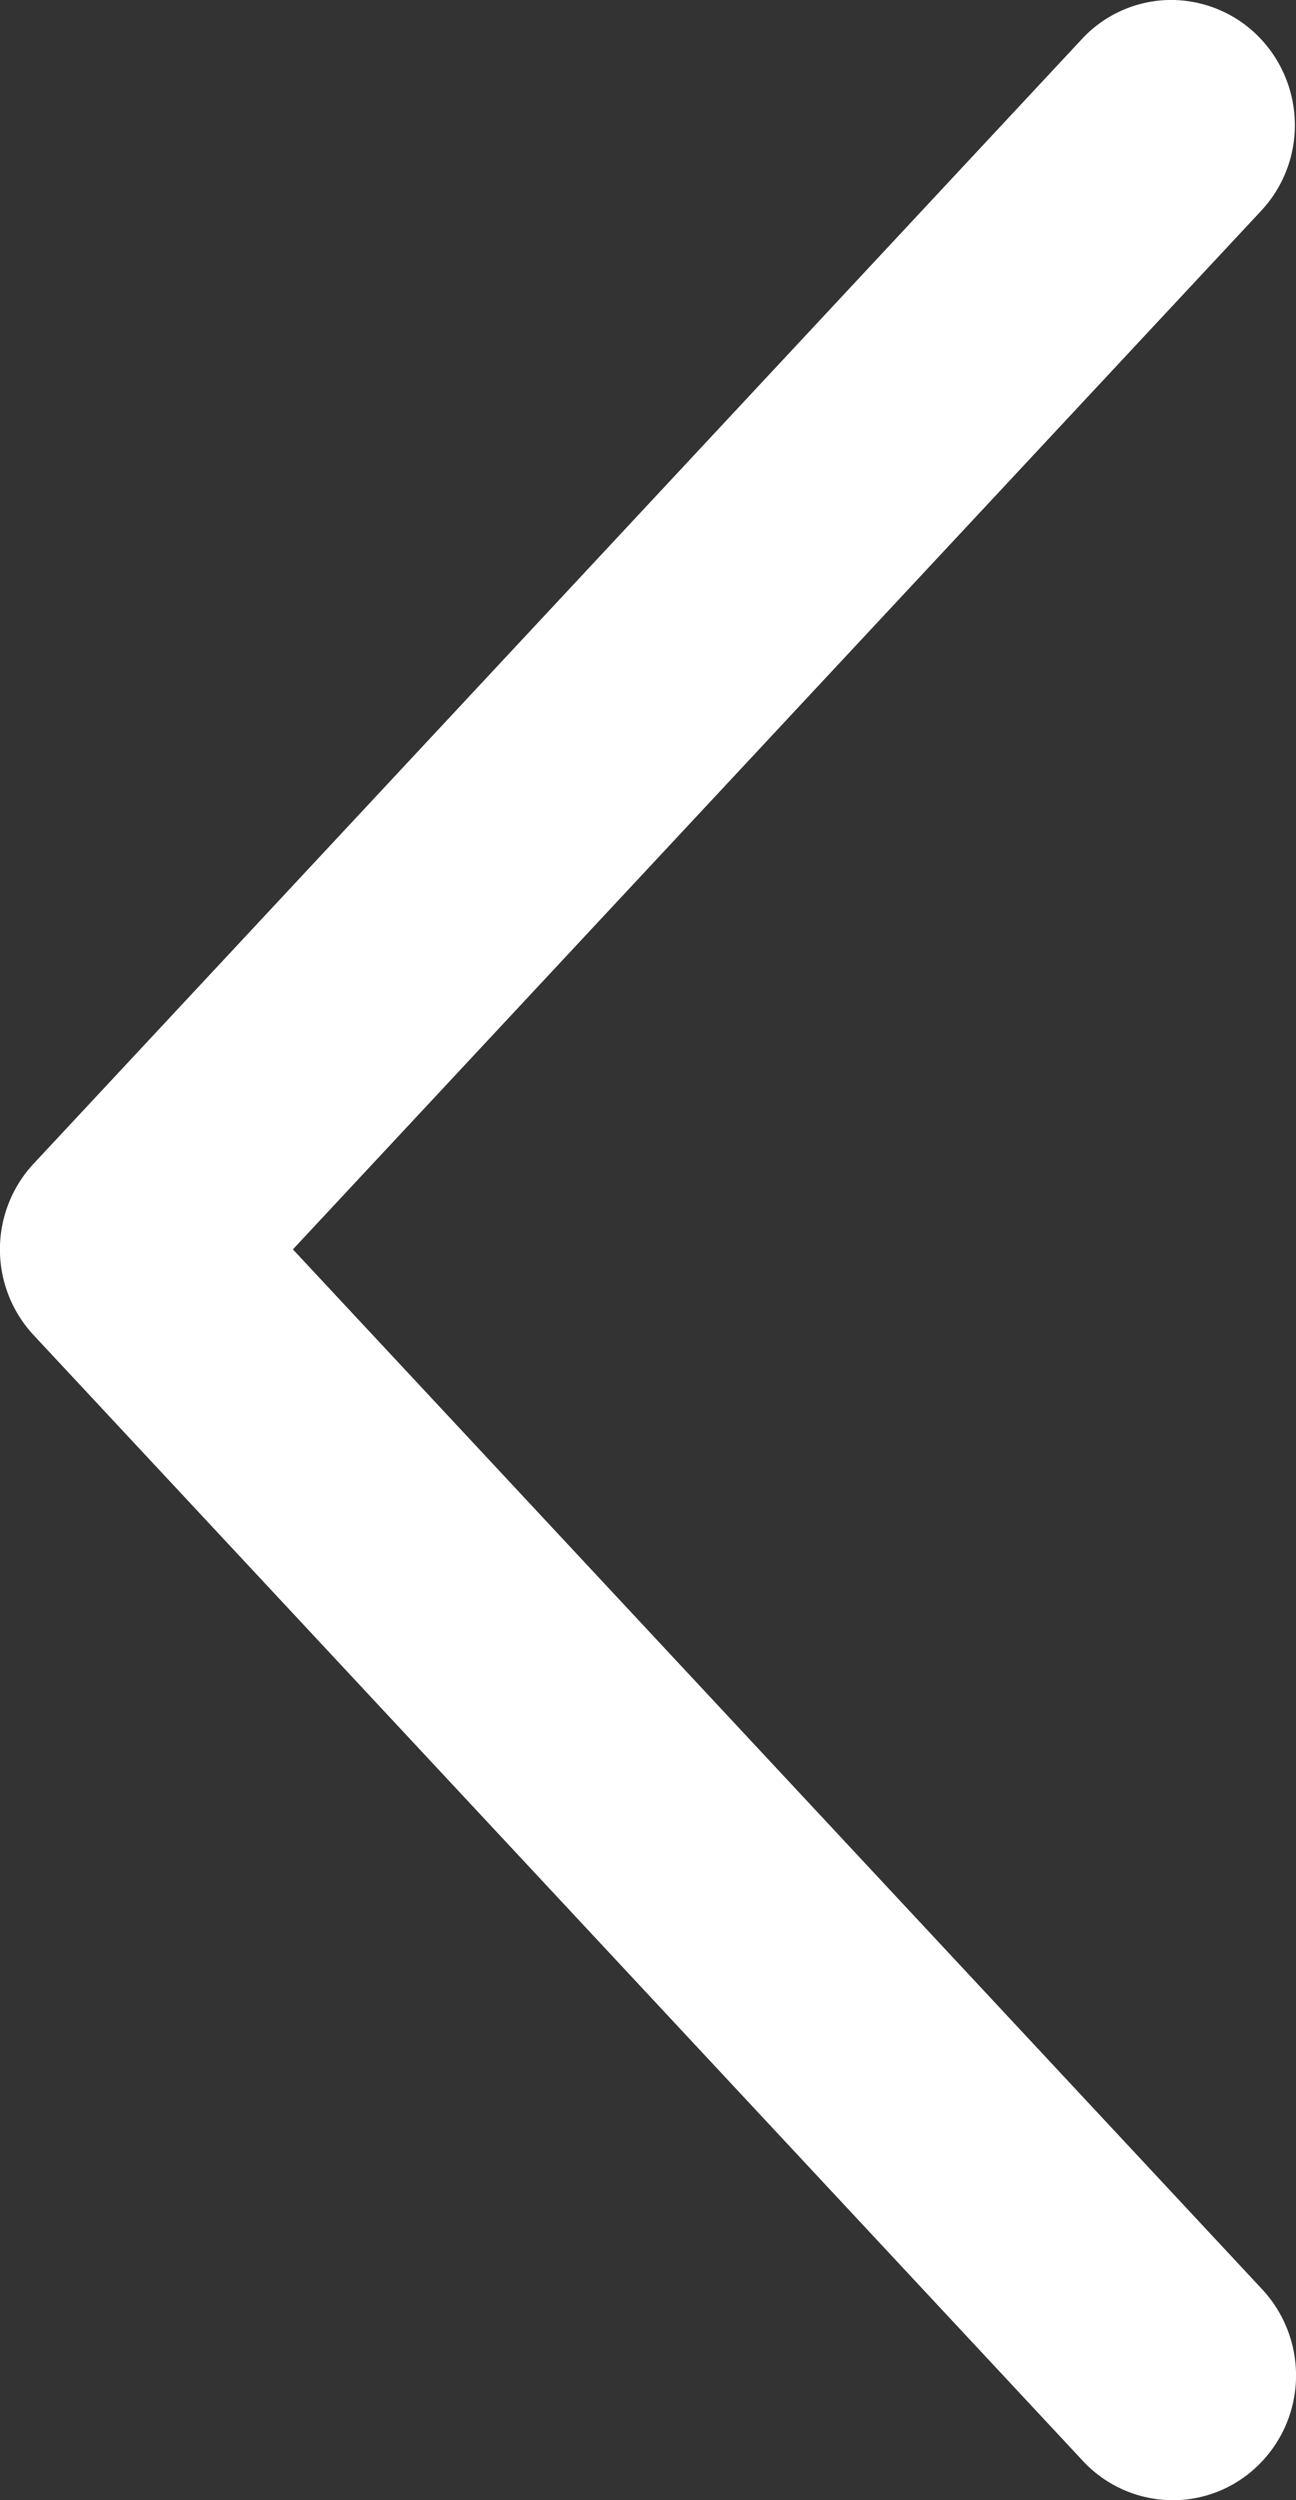 <svg width="14" height="27" fill="none" xmlns="http://www.w3.org/2000/svg"><rect width="100%" height="100%" fill="#333333" stroke="none"/><path d="M13.624 2.276a1.352 1.352 0 00.363-.965A1.363 1.363 0 0013.57.37a1.33 1.33 0 00-.952-.37 1.319 1.319 0 00-.931.422L.364 12.566a1.359 1.359 0 000 1.853l11.323 12.145a1.33 1.33 0 00.934.435 1.315 1.315 0 00.961-.367A1.352 1.352 0 0014 25.68a1.365 1.365 0 00-.376-.969L3.164 13.492l10.46-11.216z" fill="#fff"/></svg>